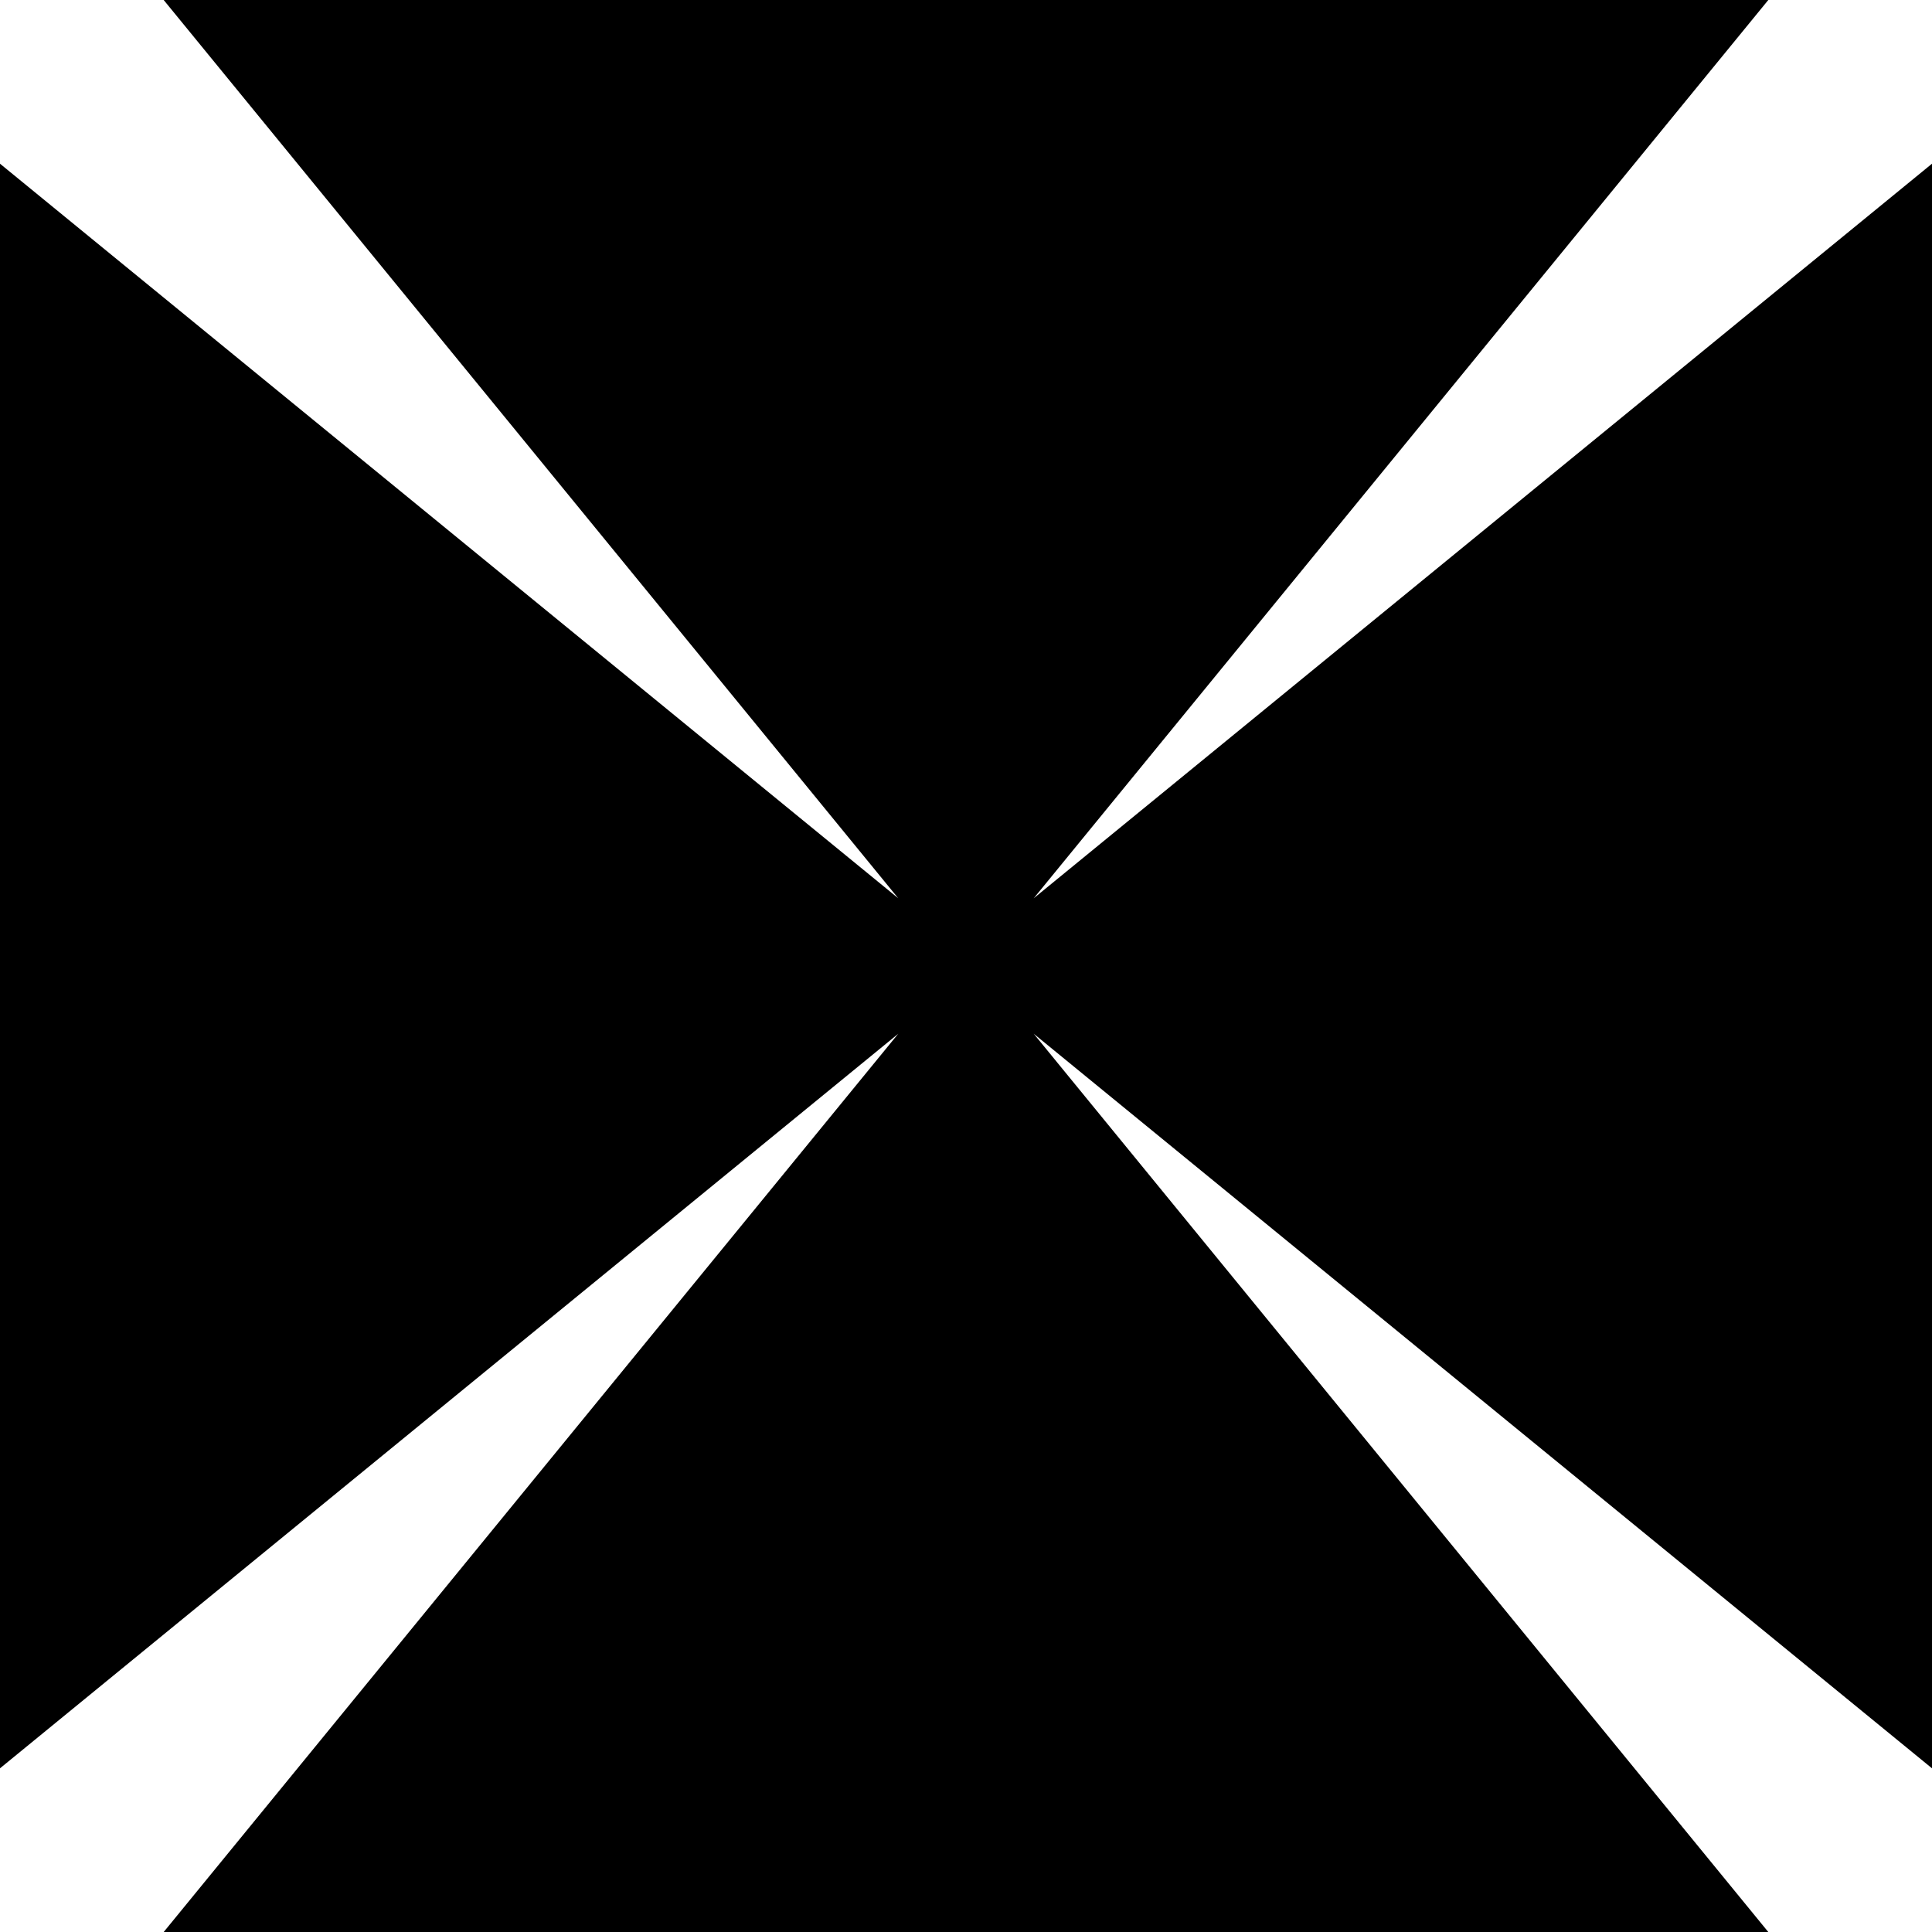 <?xml version="1.0" encoding="UTF-8" standalone="no"?>
<svg version="1.1" xmlns="http://www.w3.org/2000/svg" viewBox="0 0 1000 1000">
	<g id="Cross-7">
		<title>Cross VII, by Adam Stanislav</title>
		<path d="m535.07 464.93l464.93-380.2v830.55l-464.93-380.2 380.2 464.93h-830.55l380.2-464.93-464.93 380.2v-830.55l464.93 380.2-380.2-464.93h830.55z"/>
	</g>
</svg>
